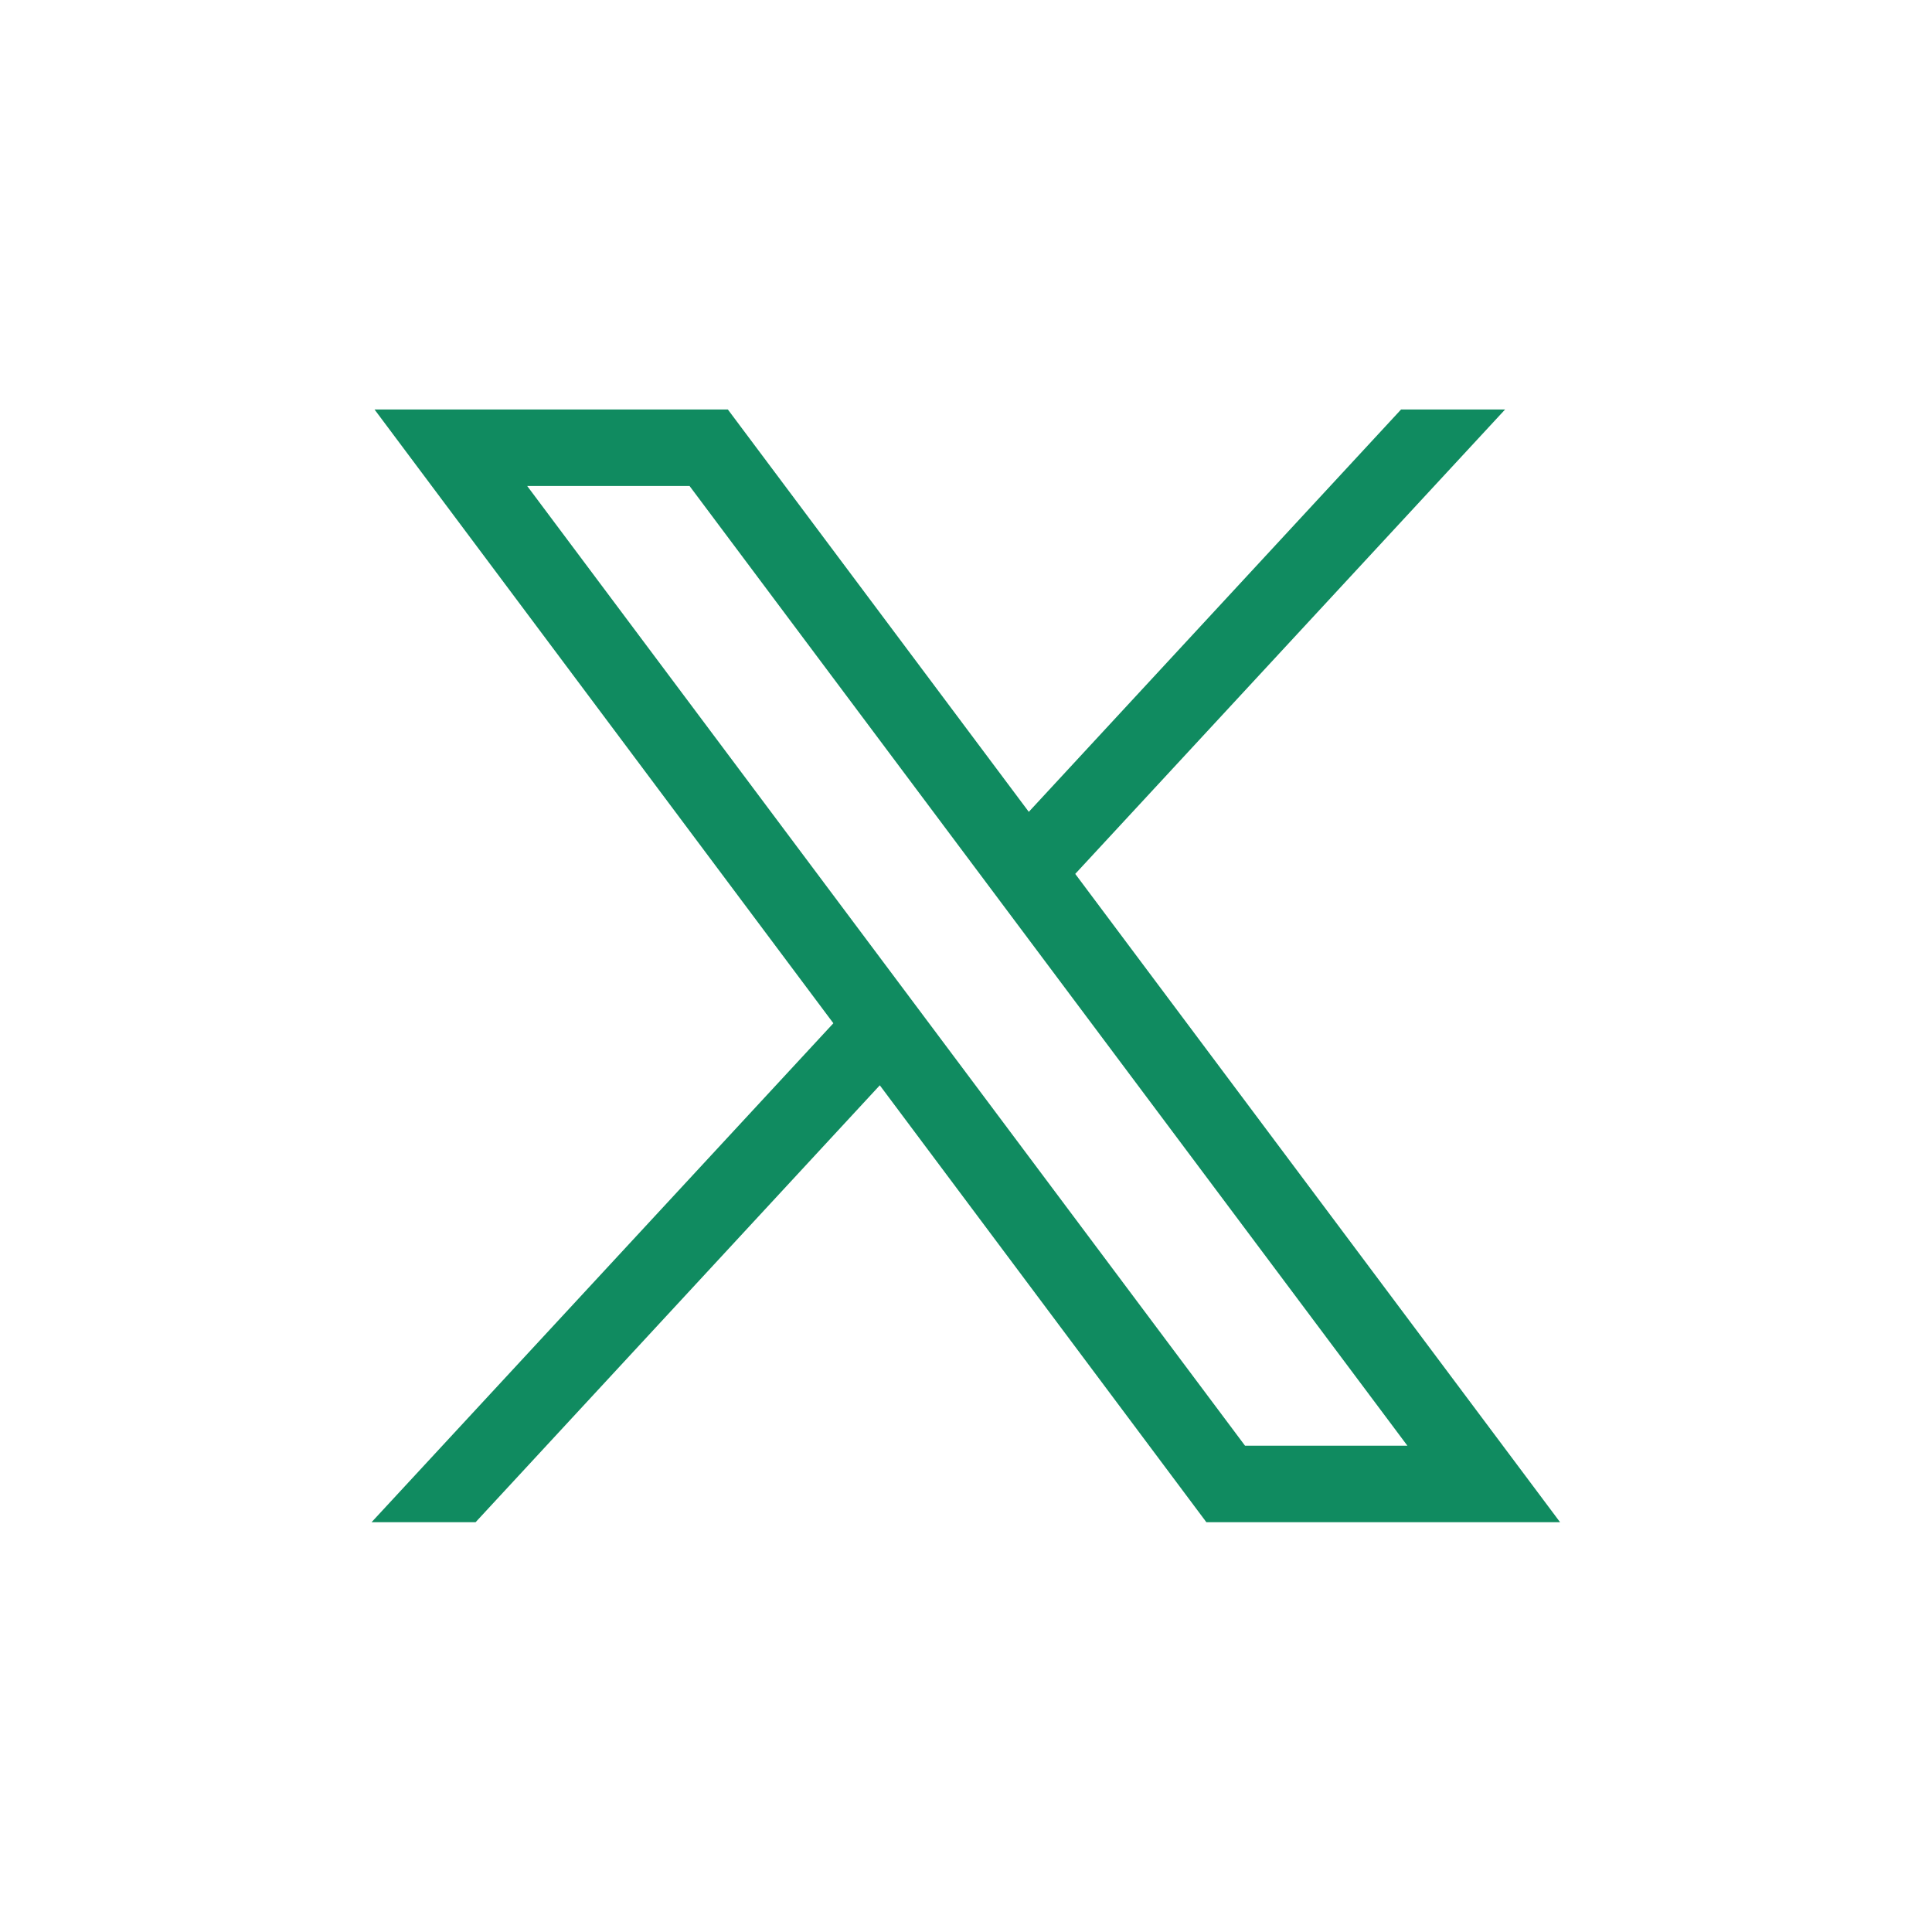 <?xml version="1.0" encoding="utf-8"?>
<!-- Generator: Adobe Illustrator 27.7.0, SVG Export Plug-In . SVG Version: 6.00 Build 0)  -->
<svg version="1.1" id="Layer_1" xmlns="http://www.w3.org/2000/svg" xmlns:xlink="http://www.w3.org/1999/xlink" x="0px" y="0px"
	 viewBox="0 0 52 52" style="enable-background:new 0 0 52 52;" xml:space="preserve">
<style type="text/css">
	.st0{fill:#108B60;}
	.st1{fill:#938A5E;}
</style>
<g id="layer1" transform="translate(52.39,-25.059)">
	<path id="path1009" class="st0" d="M-42.31,36.08l12.35,16.52l-12.43,13.43h2.8l10.88-11.76l8.79,11.76h9.52l-13.05-17.45
		l11.57-12.5h-2.8l-10.02,10.83l-8.1-10.83H-42.31z M-38.2,38.14h4.37l19.32,25.83h-4.37L-38.2,38.14z"/>
</g>
</svg>
